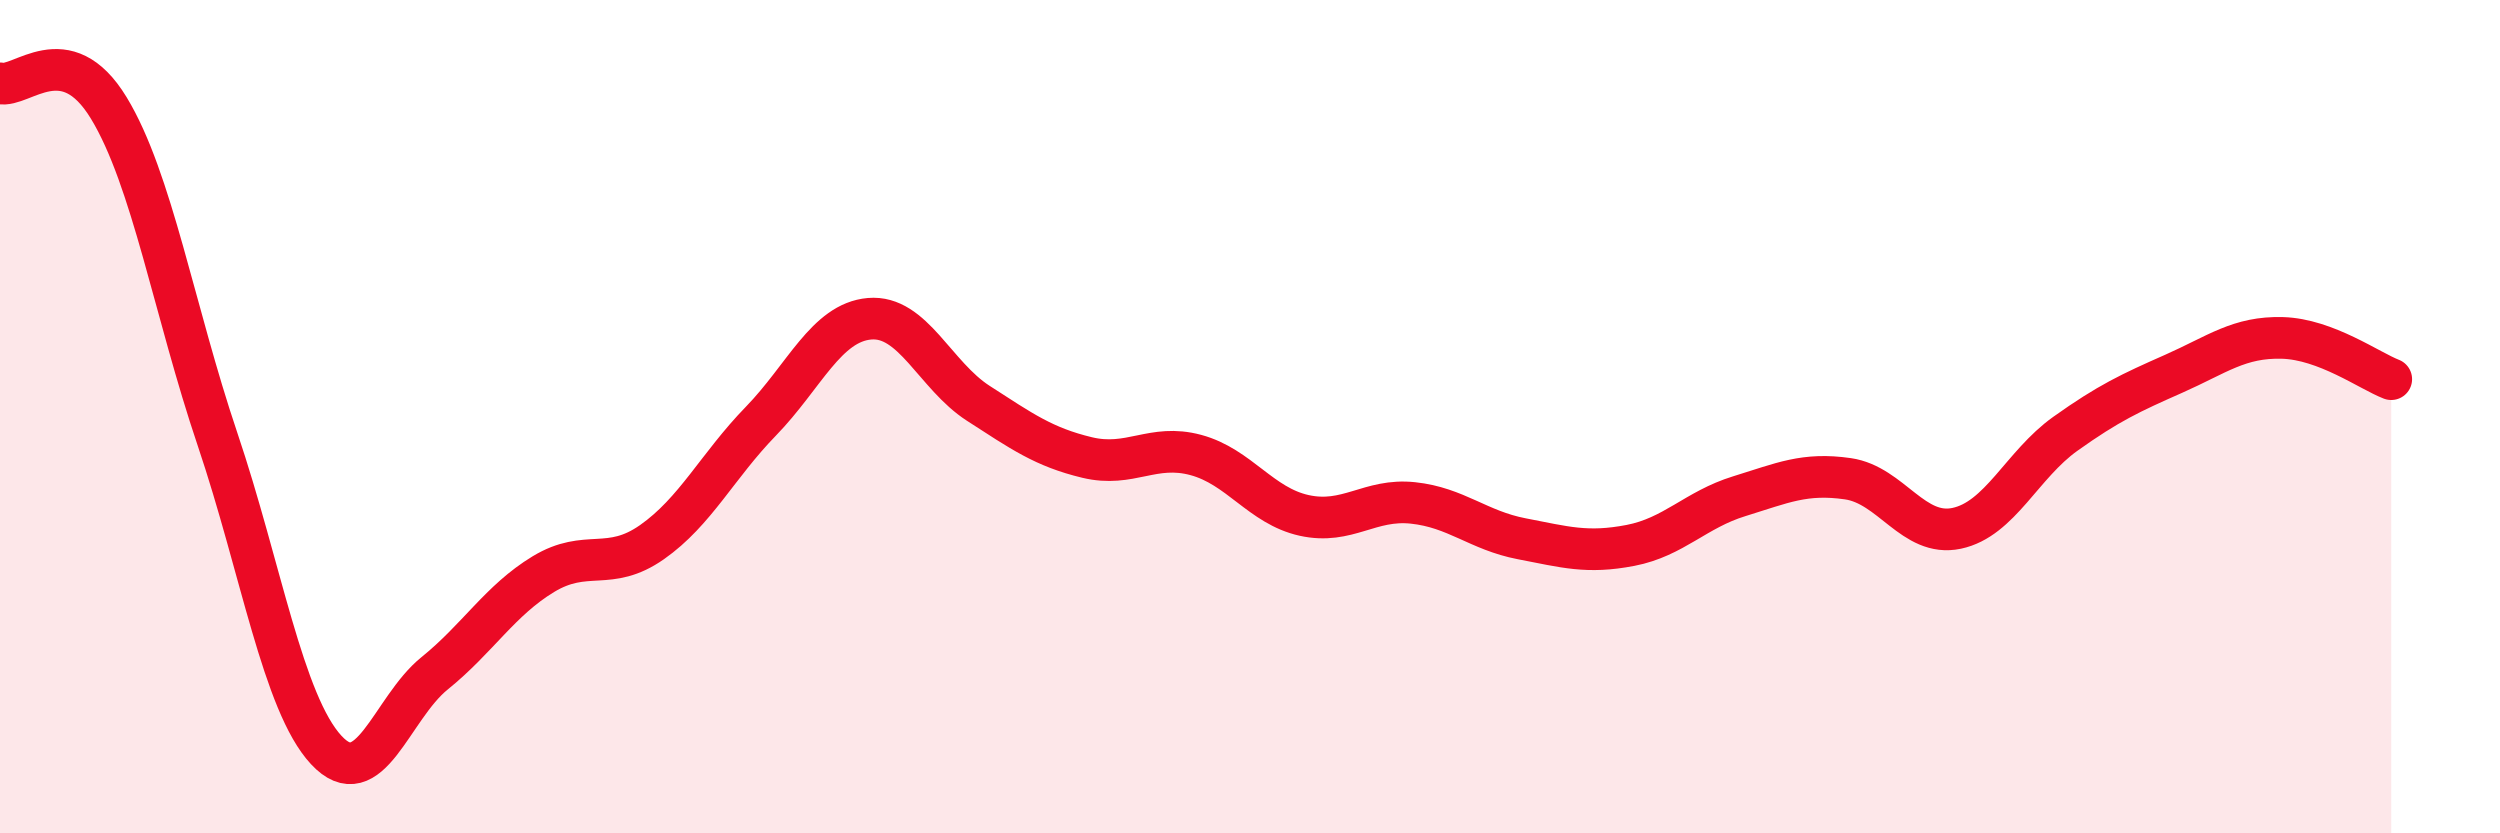
    <svg width="60" height="20" viewBox="0 0 60 20" xmlns="http://www.w3.org/2000/svg">
      <path
        d="M 0,2 C 0.52,2.12 1.57,0.88 2.61,2.59 C 3.65,4.3 4.18,7.46 5.22,10.54 C 6.26,13.62 6.79,16.88 7.83,18 C 8.87,19.12 9.39,17 10.43,16.16 C 11.47,15.32 12,14.41 13.04,13.78 C 14.08,13.15 14.61,13.74 15.65,13.01 C 16.69,12.28 17.22,11.18 18.26,10.11 C 19.3,9.04 19.83,7.74 20.87,7.65 C 21.91,7.56 22.44,9.01 23.48,9.68 C 24.52,10.35 25.05,10.73 26.09,10.98 C 27.13,11.23 27.66,10.64 28.7,10.92 C 29.74,11.2 30.26,12.14 31.3,12.37 C 32.34,12.6 32.87,11.96 33.91,12.07 C 34.95,12.18 35.48,12.73 36.52,12.93 C 37.56,13.13 38.09,13.29 39.13,13.09 C 40.17,12.89 40.7,12.23 41.74,11.91 C 42.78,11.59 43.31,11.34 44.35,11.49 C 45.39,11.64 45.92,12.9 46.96,12.68 C 48,12.46 48.53,11.15 49.57,10.41 C 50.61,9.67 51.13,9.43 52.17,8.97 C 53.21,8.51 53.74,8.08 54.78,8.11 C 55.82,8.14 56.87,8.9 57.39,9.1L57.39 20L0 20Z"
        fill="#EB0A25"
        opacity="0.1"
        stroke-linecap="round"
        stroke-linejoin="round"
      />
      <path
        d="M 0,2 C 0.52,2.12 1.57,0.88 2.61,2.59 C 3.65,4.3 4.18,7.46 5.22,10.54 C 6.26,13.62 6.79,16.88 7.83,18 C 8.87,19.12 9.39,17 10.43,16.16 C 11.47,15.32 12,14.41 13.04,13.78 C 14.08,13.15 14.61,13.74 15.65,13.01 C 16.69,12.28 17.22,11.18 18.26,10.11 C 19.3,9.04 19.83,7.74 20.87,7.65 C 21.91,7.56 22.44,9.01 23.48,9.68 C 24.52,10.35 25.05,10.73 26.09,10.98 C 27.13,11.23 27.66,10.64 28.7,10.92 C 29.74,11.2 30.26,12.14 31.3,12.37 C 32.34,12.6 32.87,11.96 33.91,12.07 C 34.95,12.18 35.48,12.73 36.52,12.93 C 37.56,13.13 38.09,13.29 39.13,13.09 C 40.17,12.89 40.7,12.23 41.74,11.91 C 42.78,11.59 43.31,11.34 44.35,11.49 C 45.39,11.64 45.92,12.9 46.96,12.68 C 48,12.46 48.53,11.15 49.57,10.41 C 50.61,9.67 51.13,9.43 52.17,8.97 C 53.21,8.51 53.74,8.08 54.78,8.11 C 55.82,8.14 56.87,8.9 57.39,9.1"
        stroke="#EB0A25"
        stroke-width="1"
        fill="none"
        stroke-linecap="round"
        stroke-linejoin="round"
      />
    </svg>
  